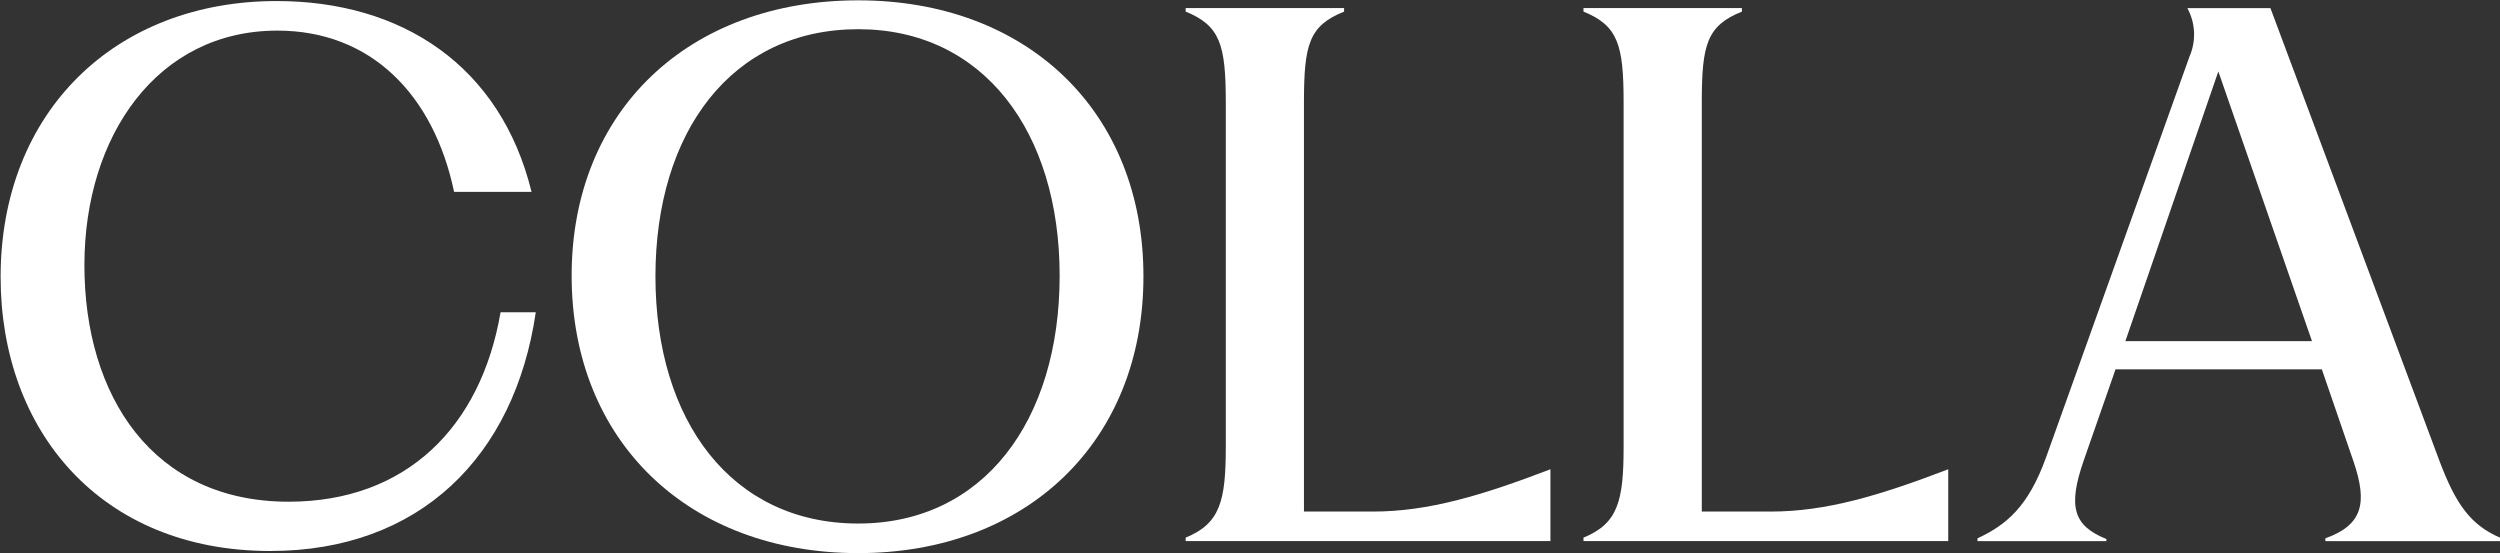 <?xml version="1.0" encoding="UTF-8"?>
<svg id="Camada_1" xmlns="http://www.w3.org/2000/svg" version="1.1" viewBox="0 0 200.933 44.481">
  <rect x="0" y="0" width="200.933" height="44.481" fill="#333333" stroke="none"/>
  <!-- Generator: Adobe Illustrator 29.4.0, SVG Export Plug-In . SVG Version: 2.1.0 Build 152)  -->
  <defs>
    <style>
      .st0 {
        fill: #fff;
      }
    </style>
  </defs>
  <g id="Grupo_367">
    <path id="Caminho_220" class="st0" d="M.049,22.269C.049,8.969,9.274.084,22.235.084c10.074,0,18,5.206,20.487,15.337h-6.225c-1.641-7.81-6.678-12.961-14.205-12.961-9.679,0-15.508,8.49-15.508,18.847,0,10.527,5.49,19.017,16.413,19.017,9.452,0,15.451-6,17.035-15.225h2.83c-1.7,11.6-9.338,19.186-21.337,19.186C8.086,44.285.05,34.607.05,22.269"/>
    <path id="Caminho_221" class="st0" d="M68.98,42.078c10.074,0,16.187-8.263,16.187-19.922,0-11.546-6.113-19.809-16.187-19.809-10.187,0-16.3,8.263-16.3,19.866s6.113,19.865,16.3,19.865M45.945,22.156C45.945,8.912,55.345.027,68.98.027c13.527,0,22.922,8.885,22.922,22.186s-9.4,22.242-22.922,22.242c-13.639,0-23.035-9-23.035-22.3"/>
    <path id="Caminho_222" class="st0" d="M95.295,43.21c2.773-1.132,3.226-2.943,3.226-7.3V8.233c0-4.641-.453-6.169-3.226-7.3v-.283h12.734v.283c-2.83,1.132-3.226,2.66-3.226,7.3v32.883h5.547c4.471,0,8.772-1.3,14.262-3.4v5.773h-29.317s0-.279,0-.279Z"/>
    <path id="Caminho_223" class="st0" d="M127.27,43.21c2.773-1.132,3.225-2.943,3.225-7.3V8.233c0-4.641-.452-6.169-3.225-7.3v-.283h12.734v.283c-2.83,1.132-3.226,2.66-3.226,7.3v32.883h5.546c4.472,0,8.773-1.3,14.262-3.4v5.773h-29.316s0-.279,0-.279Z"/>
    <path id="Caminho_224" class="st0" d="M185.822,27.419l-7.527-21.678-7.471,21.676,14.999.002s-.001,0-.001,0ZM164.429,36.814l11.545-32.26c.549-1.256.487-2.696-.169-3.9h6.678l13.583,36.387c1.3,3.452,2.491,5.15,4.867,6.169v.283h-14.035v-.227c3-1.075,3.4-2.829,2.264-6.169l-2.548-7.413h-16.582l-2.547,7.3c-1.3,3.736-.849,5.264,1.811,6.339v.17h-10.357v-.227c2.32-1.075,4.075-2.546,5.49-6.452"/>
  </g>
</svg>